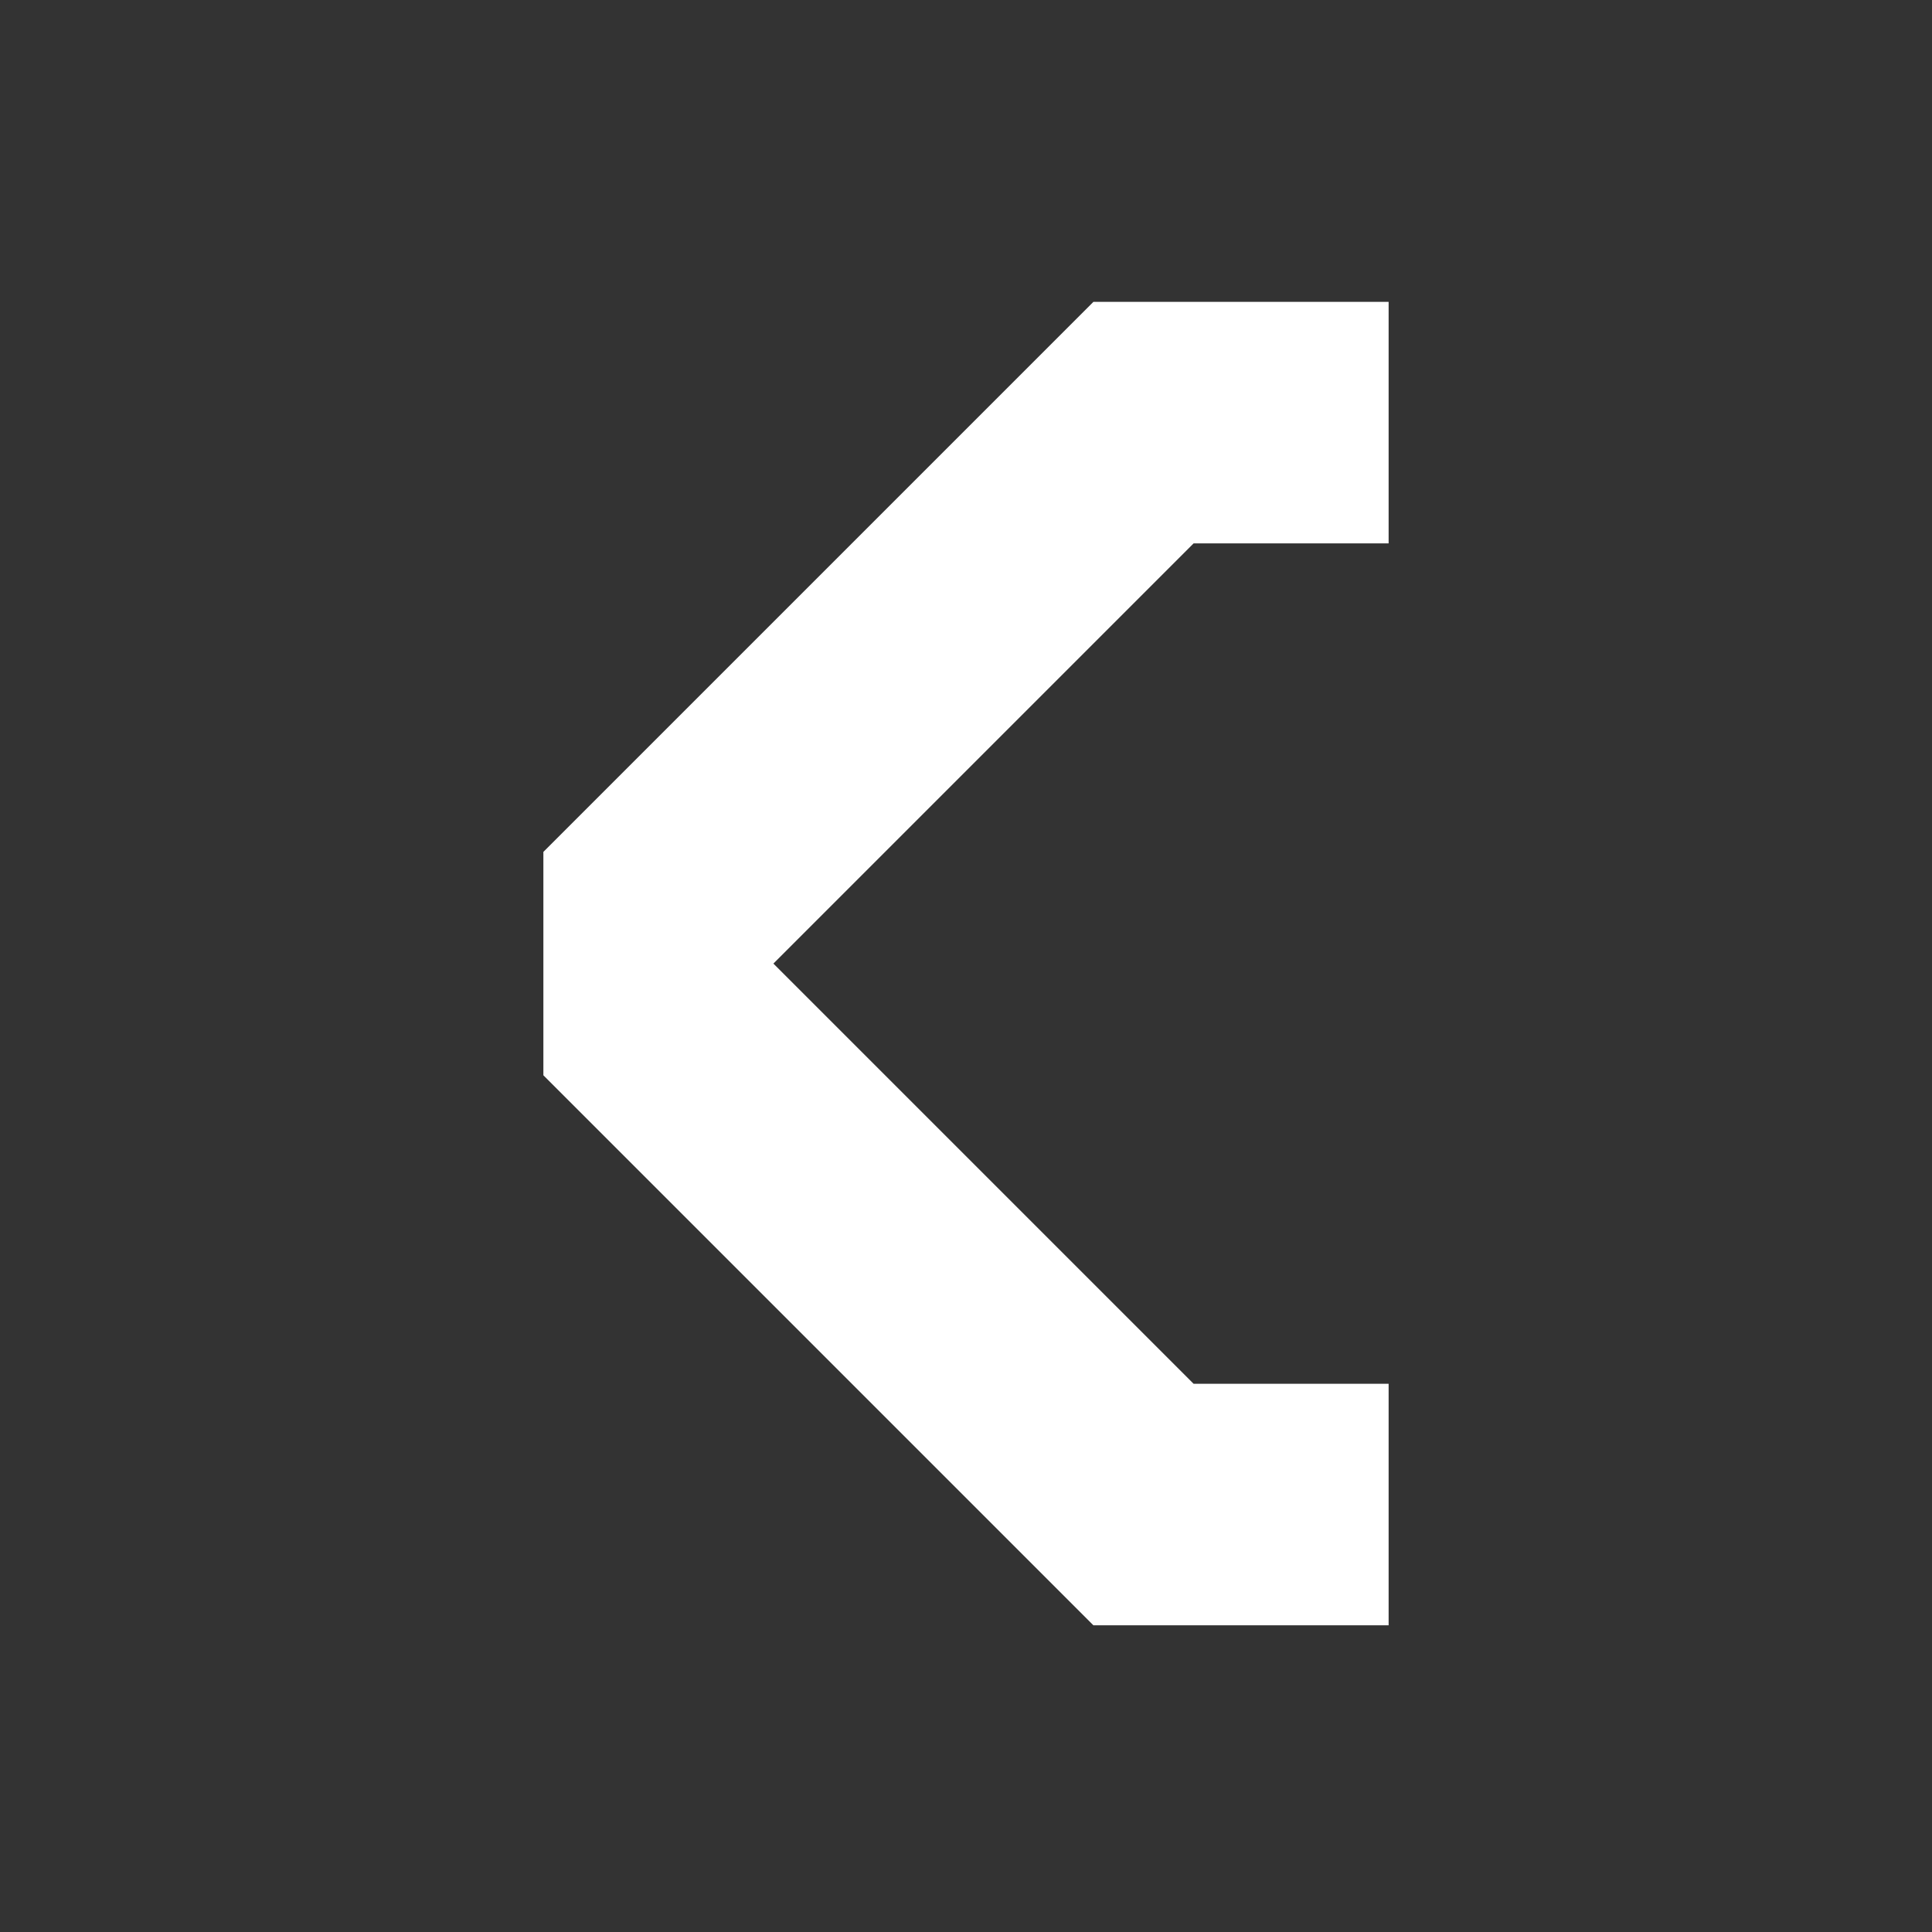 <svg width="16" height="16" viewBox="0 0 32 32" fill="none" xmlns="http://www.w3.org/2000/svg">
<rect x="0" y="0" width="32" height="32" fill="#333333" stroke="none"/>
<path d="M23 26.92V22.92H19.77L12.81 15.96L19.77 9H23V5H18.11L9 14.11V17.81L18.11 26.92H23Z" fill="white"/>
</svg>
